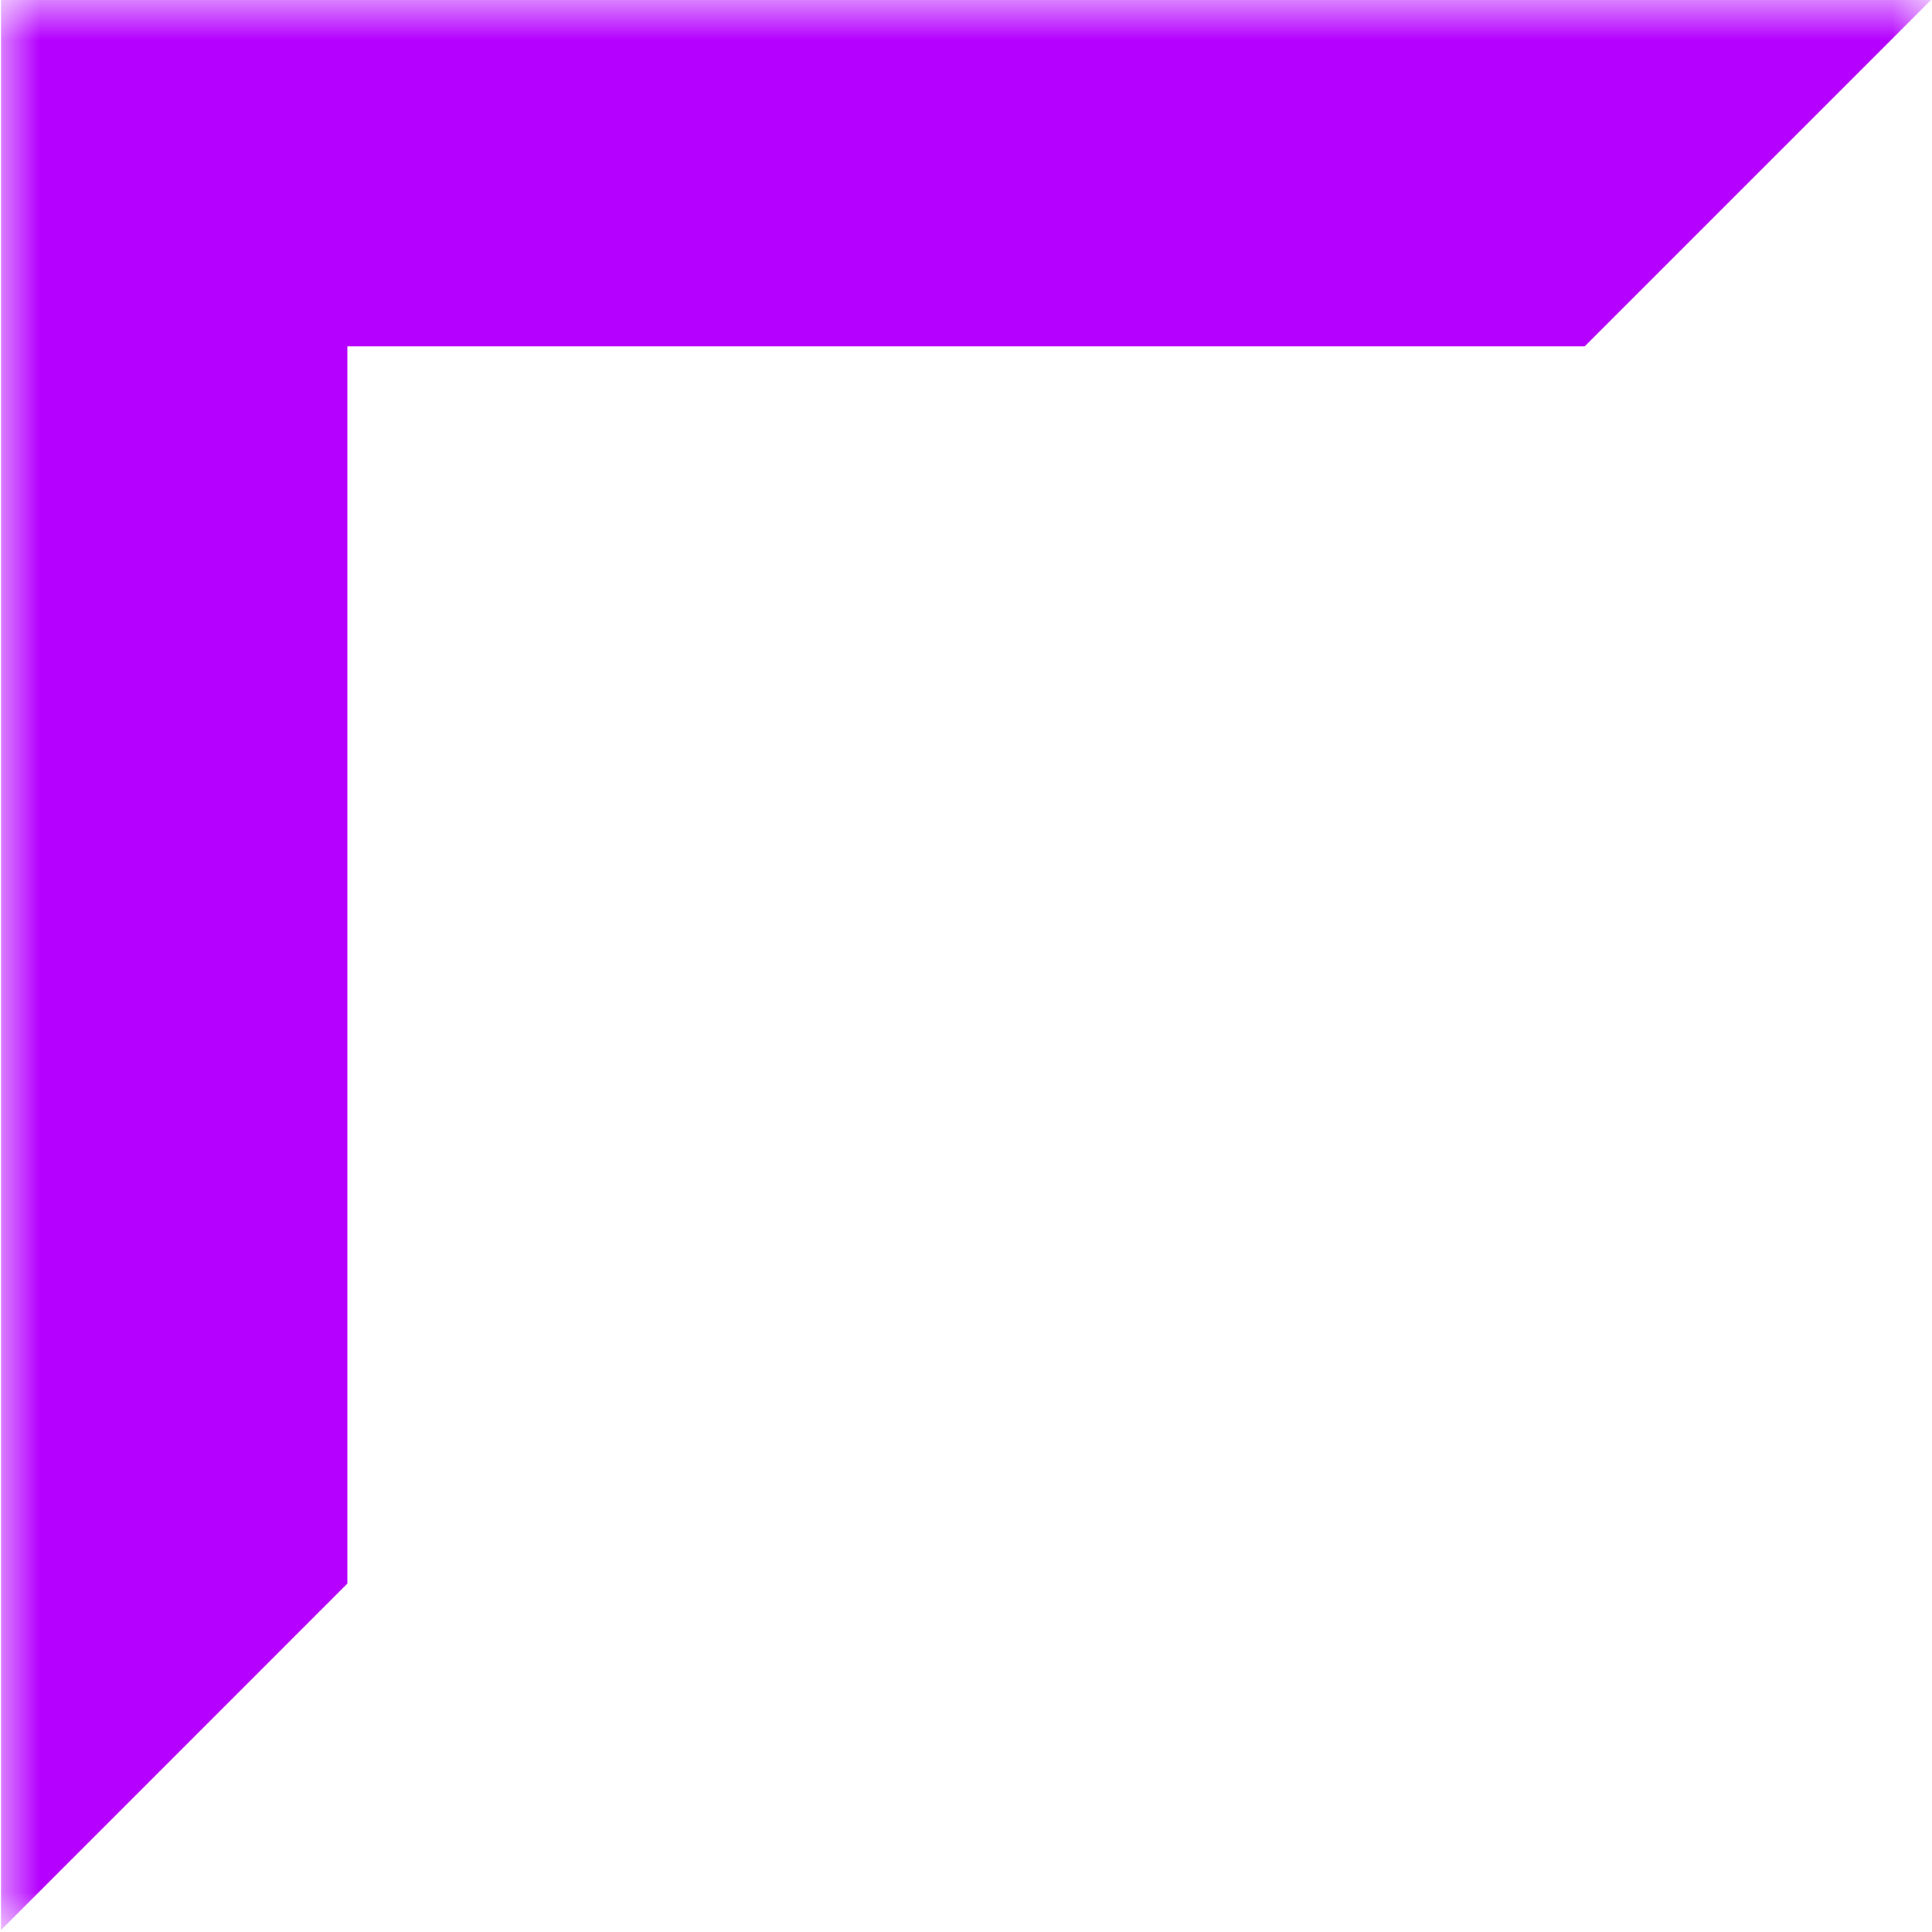 <svg width="24" height="24" viewBox="0 0 24 24" fill="none" xmlns="http://www.w3.org/2000/svg">
<g clip-path="url(#clip0_1994_4)">
<mask id="mask0_1994_4" style="mask-type:luminance" maskUnits="userSpaceOnUse" x="0" y="0" width="24" height="24">
<path d="M24 0H0V24H24V0Z" fill="white"/>
</mask>
<g mask="url(#mask0_1994_4)">
<path fill-rule="evenodd" clip-rule="evenodd" d="M23.988 0L19.685 4.303L4.315 4.303V19.672L0.012 23.976L0.012 5.94605e-05L23.988 0Z" fill="#B500FF"/>
</g>
</g>
<defs>
<clipPath id="clip0_1994_4">
<rect width="24" height="24" fill="white"/>
</clipPath>
</defs>
</svg>

